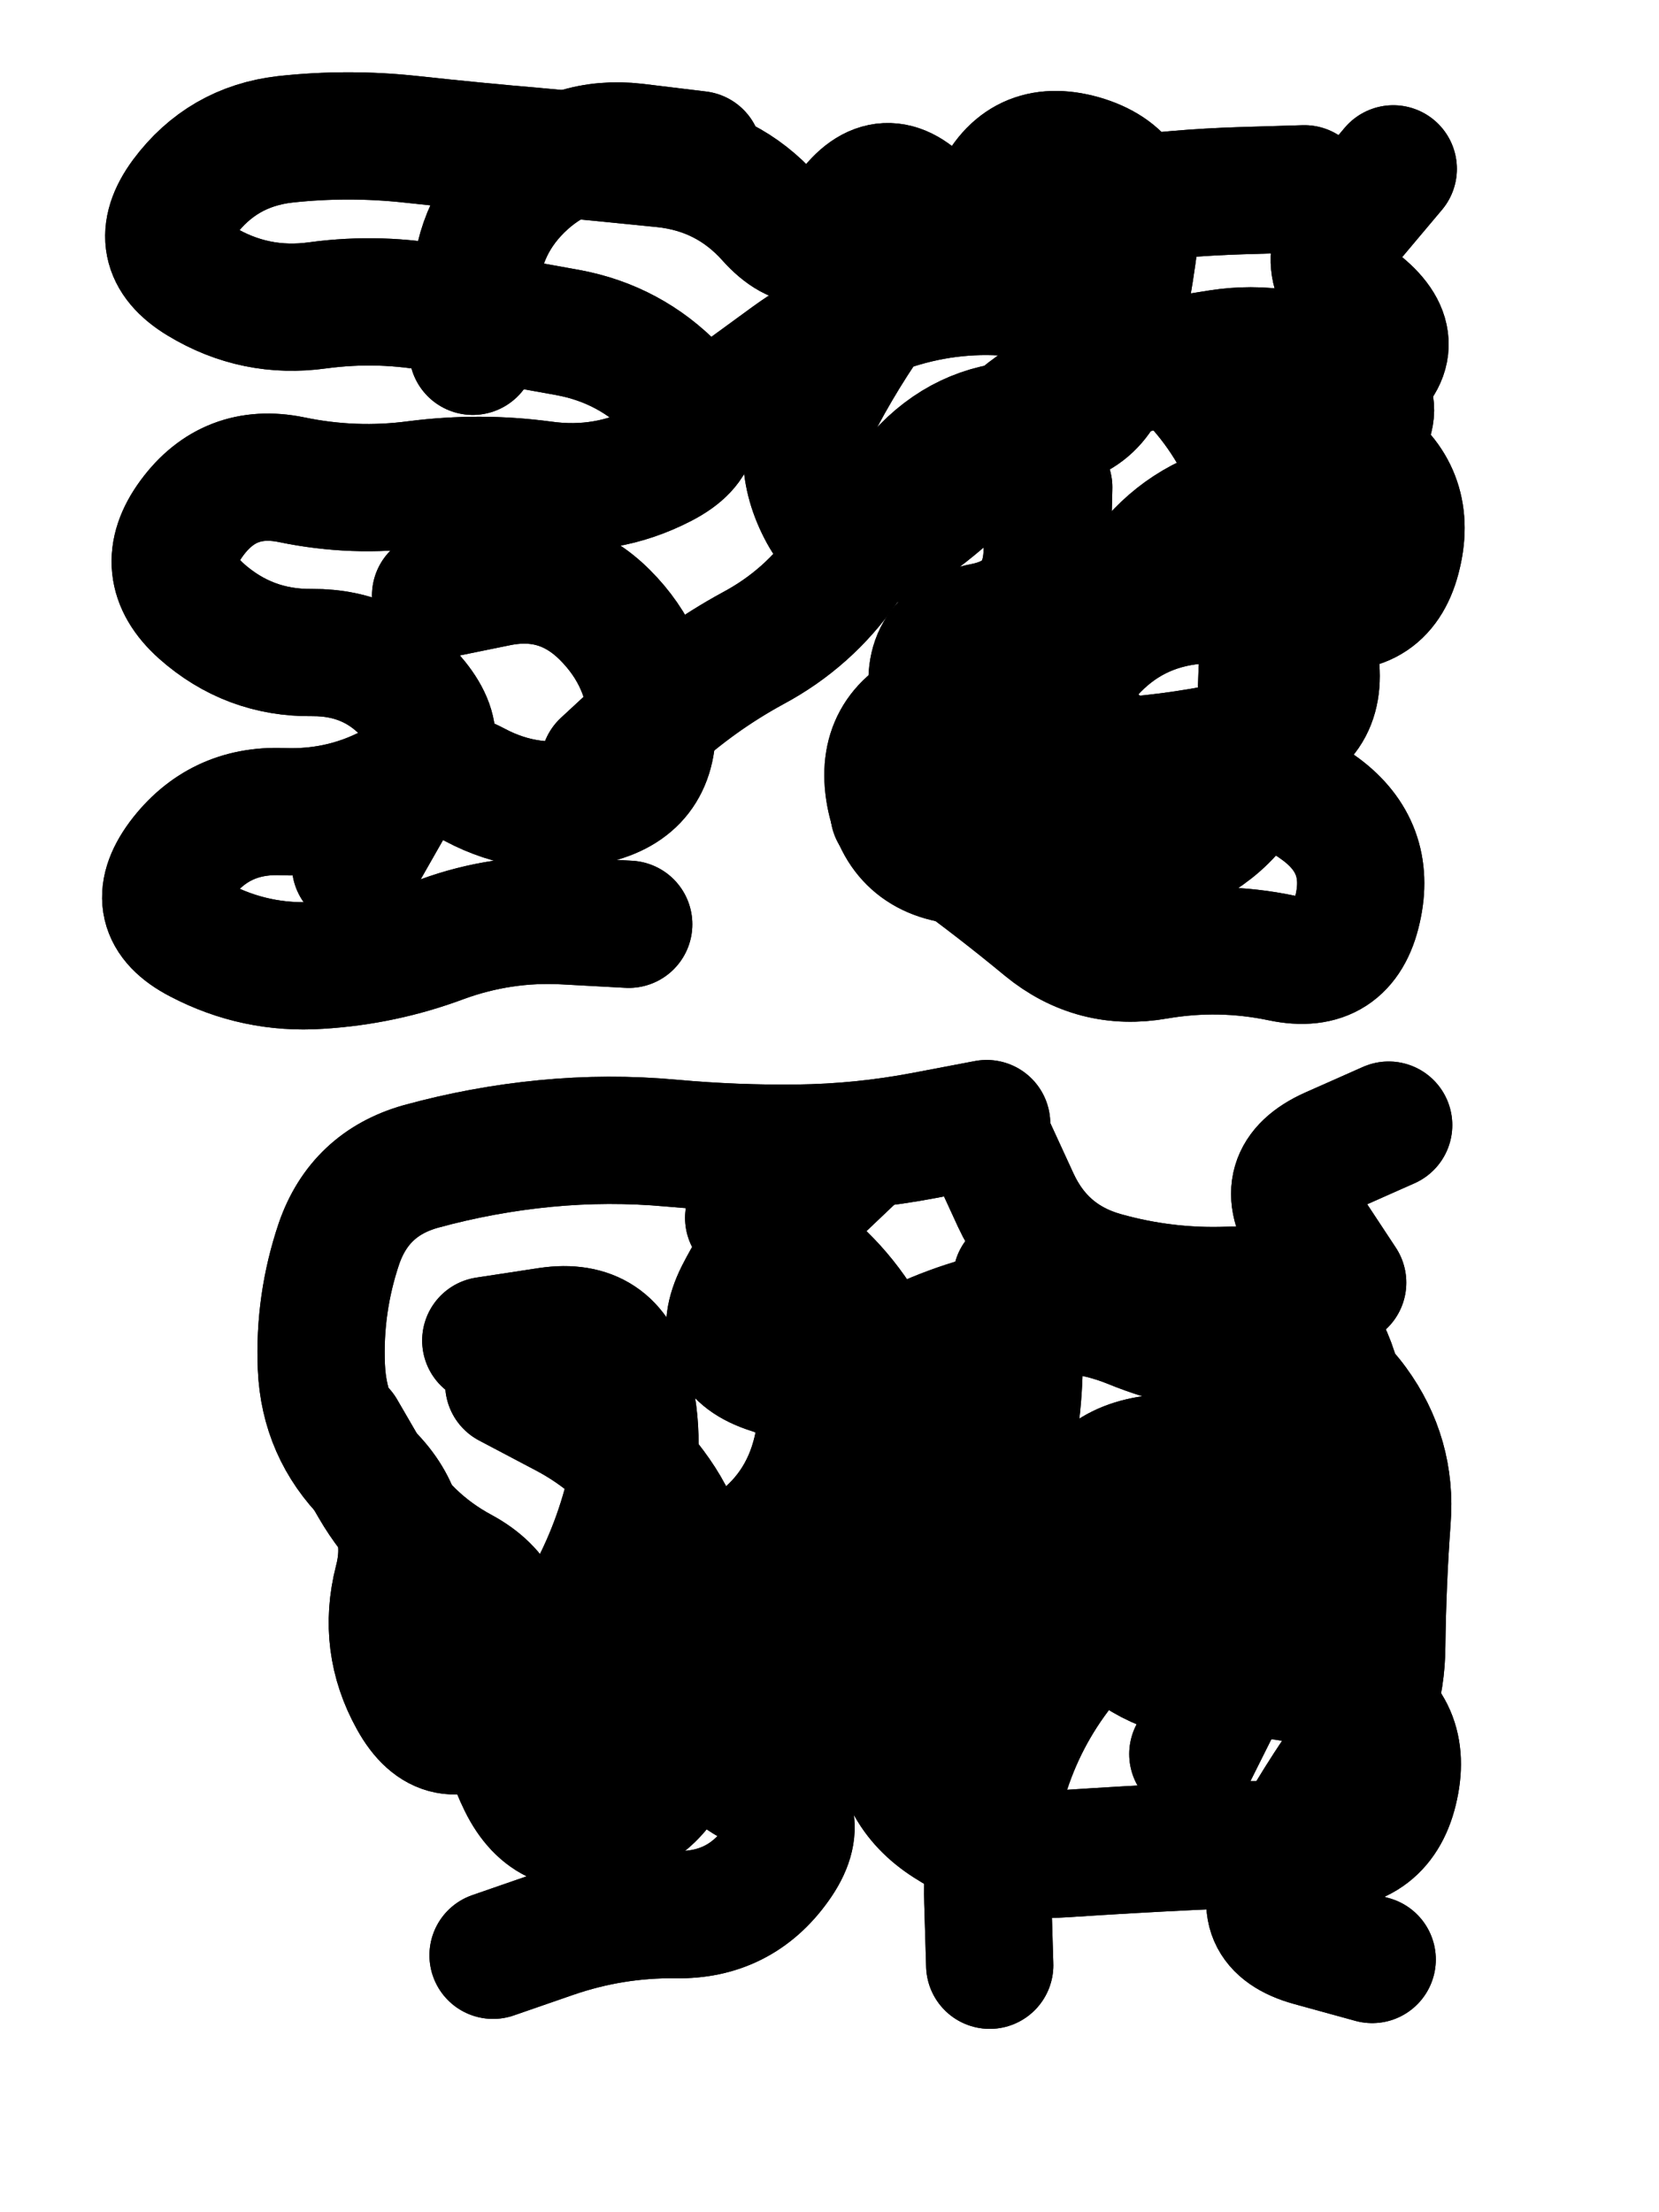 <svg xmlns="http://www.w3.org/2000/svg" viewBox="0 0 4329 5772"><title>Infinite Scribble #17</title><defs><filter id="piece_17_3_4_filter" x="-100" y="-100" width="4529" height="5972" filterUnits="userSpaceOnUse"><feTurbulence result="lineShape_distorted_turbulence" type="turbulence" baseFrequency="9036e-6" numOctaves="3"/><feGaussianBlur in="lineShape_distorted_turbulence" result="lineShape_distorted_turbulence_smoothed" stdDeviation="33200e-3"/><feDisplacementMap in="SourceGraphic" in2="lineShape_distorted_turbulence_smoothed" result="lineShape_distorted_results_shifted" scale="59760e-2" xChannelSelector="R" yChannelSelector="G"/><feOffset in="lineShape_distorted_results_shifted" result="lineShape_distorted" dx="-14940e-2" dy="-14940e-2"/><feGaussianBlur in="lineShape_distorted" result="lineShape_1" stdDeviation="16600e-3"/><feColorMatrix in="lineShape_1" result="lineShape" type="matrix" values="1 0 0 0 0  0 1 0 0 0  0 0 1 0 0  0 0 0 19920e-3 -9960e-3"/><feGaussianBlur in="lineShape" result="shrank_blurred" stdDeviation="15533e-3"/><feColorMatrix in="shrank_blurred" result="shrank" type="matrix" values="1 0 0 0 0 0 1 0 0 0 0 0 1 0 0 0 0 0 14959e-3 -9959e-3"/><feColorMatrix in="lineShape" result="border_filled" type="matrix" values="0.5 0 0 0 -0.15  0 0.5 0 0 -0.15  0 0 0.5 0 -0.15  0 0 0 1 0"/><feComposite in="border_filled" in2="shrank" result="border" operator="out"/><feColorMatrix in="lineShape" result="adjustedColor" type="matrix" values="0.95 0 0 0 -0.05  0 0.95 0 0 -0.05  0 0 0.95 0 -0.05  0 0 0 1 0"/><feMorphology in="lineShape" result="frost1_shrink" operator="erode" radius="33200e-3"/><feColorMatrix in="frost1_shrink" result="frost1" type="matrix" values="2 0 0 0 0.05  0 2 0 0 0.05  0 0 2 0 0.05  0 0 0 0.5 0"/><feMorphology in="lineShape" result="frost2_shrink" operator="erode" radius="99600e-3"/><feColorMatrix in="frost2_shrink" result="frost2" type="matrix" values="2 0 0 0 0.35  0 2 0 0 0.35  0 0 2 0 0.35  0 0 0 0.5 0"/><feMerge result="shapes_linestyle_colors"><feMergeNode in="frost1"/><feMergeNode in="frost2"/></feMerge><feTurbulence result="shapes_linestyle_linestyle_turbulence" type="turbulence" baseFrequency="90e-3" numOctaves="2"/><feDisplacementMap in="shapes_linestyle_colors" in2="shapes_linestyle_linestyle_turbulence" result="frost" scale="-221333e-3" xChannelSelector="R" yChannelSelector="G"/><feMerge result="shapes_linestyle"><feMergeNode in="adjustedColor"/><feMergeNode in="frost"/></feMerge><feComposite in="shapes_linestyle" in2="shrank" result="shapes_linestyle_cropped" operator="atop"/><feComposite in="border" in2="shapes_linestyle_cropped" result="shapes" operator="over"/></filter><filter id="piece_17_3_4_shadow" x="-100" y="-100" width="4529" height="5972" filterUnits="userSpaceOnUse"><feColorMatrix in="SourceGraphic" result="result_blackened" type="matrix" values="0 0 0 0 0  0 0 0 0 0  0 0 0 0 0  0 0 0 0.8 0"/><feGaussianBlur in="result_blackened" result="result_blurred" stdDeviation="99600e-3"/><feComposite in="SourceGraphic" in2="result_blurred" result="result" operator="over"/></filter><filter id="piece_17_3_4_overall" x="-100" y="-100" width="4529" height="5972" filterUnits="userSpaceOnUse"><feTurbulence result="background_texture_bumps" type="fractalNoise" baseFrequency="37e-3" numOctaves="3"/><feDiffuseLighting in="background_texture_bumps" result="background_texture" surfaceScale="1" diffuseConstant="2" lighting-color="#555"><feDistantLight azimuth="225" elevation="20"/></feDiffuseLighting><feMorphology in="SourceGraphic" result="background_glow_1_thicken" operator="dilate" radius="39900e-3"/><feColorMatrix in="background_glow_1_thicken" result="background_glow_1_thicken_colored" type="matrix" values="0 0 0 0 0  0 0 0 0 0  0 0 0 0 0  0 0 0 1 0"/><feGaussianBlur in="background_glow_1_thicken_colored" result="background_glow_1" stdDeviation="106400e-3"/><feMorphology in="SourceGraphic" result="background_glow_2_thicken" operator="dilate" radius="0"/><feColorMatrix in="background_glow_2_thicken" result="background_glow_2_thicken_colored" type="matrix" values="0 0 0 0 0  0 0 0 0 0  0 0 0 0 0  0 0 0 0 0"/><feGaussianBlur in="background_glow_2_thicken_colored" result="background_glow_2" stdDeviation="0"/><feComposite in="background_glow_1" in2="background_glow_2" result="background_glow" operator="out"/><feBlend in="background_glow" in2="background_texture" result="background_merged" mode="normal"/><feColorMatrix in="background_merged" result="background" type="matrix" values="0.2 0 0 0 0  0 0.2 0 0 0  0 0 0.2 0 0  0 0 0 1 0"/></filter><clipPath id="piece_17_3_4_clip"><rect x="0" y="0" width="4329" height="5772"/></clipPath><g id="layer_3" filter="url(#piece_17_3_4_filter)" stroke-width="332" stroke-linecap="round" fill="none"><path d="M 2482 2269 Q 2482 2269 2616 2365 Q 2750 2462 2877 2567 Q 3005 2672 3168 2643 Q 3332 2615 3494 2649 Q 3656 2683 3692 2521 Q 3729 2360 3596 2261 Q 3464 2162 3299 2177 Q 3134 2192 3008 2084 Q 2883 1977 2993 1854 Q 3103 1731 3268 1716 Q 3433 1702 3596 1729 Q 3760 1756 3797 1594 Q 3835 1433 3698 1339 Q 3562 1246 3695 1149 Q 3829 1052 3701 947 Q 3573 843 3679 716 L 3785 590 M 1726 2144 Q 1726 2144 1847 2032 Q 1969 1920 2114 1841 Q 2260 1763 2354 1627 Q 2449 1492 2564 1373 Q 2680 1255 2845 1257 Q 3011 1260 3050 1099 Q 3089 938 3110 773 Q 3131 609 2972 563 Q 2813 518 2745 669 Q 2678 820 2568 696 Q 2459 572 2363 706 Q 2268 841 2158 718 Q 2048 595 1883 577 Q 1718 560 1553 545 Q 1388 531 1223 513 Q 1058 495 893 513 Q 729 532 630 665 Q 532 798 673 883 Q 815 969 979 946 Q 1143 924 1305 956 Q 1468 988 1631 1017 Q 1794 1047 1909 1166 Q 2024 1285 1877 1361 Q 1730 1437 1566 1414 Q 1402 1392 1237 1413 Q 1073 1435 910 1401 Q 748 1368 650 1501 Q 552 1634 675 1744 Q 799 1854 964 1852 Q 1130 1851 1233 1979 Q 1337 2108 1194 2191 Q 1051 2274 885 2267 Q 720 2261 621 2393 Q 523 2526 670 2602 Q 817 2679 982 2668 Q 1148 2658 1303 2600 Q 1459 2543 1624 2552 L 1790 2561" stroke="hsl(254,100%,61%)"/><path d="M 3285 4169 Q 3285 4169 3154 4269 Q 3023 4370 2920 4499 Q 2818 4629 2770 4787 Q 2723 4946 2727 5111 L 2732 5277 M 1436 5251 Q 1436 5251 1592 5197 Q 1749 5143 1914 5145 Q 2080 5148 2176 5013 Q 2272 4879 2123 4806 Q 1974 4734 2086 4612 Q 2198 4491 2254 4335 Q 2311 4180 2446 4085 Q 2582 3991 2458 3881 Q 2335 3771 2479 3690 Q 2624 3609 2786 3576 Q 2949 3544 3102 3606 Q 3256 3669 3421 3675 Q 3587 3682 3684 3815 Q 3782 3949 3769 4114 Q 3757 4279 3755 4444 Q 3754 4610 3659 4745 Q 3565 4881 3488 5027 Q 3411 5174 3570 5218 L 3730 5262 M 1417 3647 Q 1417 3647 1581 3622 Q 1745 3598 1786 3758 Q 1828 3919 1783 4078 Q 1739 4238 1651 4378 Q 1564 4519 1435 4622 Q 1306 4726 1226 4581 Q 1146 4437 1187 4276 Q 1229 4116 1112 3999 Q 995 3882 988 3716 Q 981 3551 1034 3394 Q 1088 3238 1247 3193 Q 1407 3149 1572 3133 Q 1737 3117 1902 3132 Q 2067 3147 2232 3145 Q 2398 3143 2561 3112 L 2724 3081" stroke="hsl(168,100%,53%)"/></g><g id="layer_2" filter="url(#piece_17_3_4_filter)" stroke-width="332" stroke-linecap="round" fill="none"><path d="M 3443 1896 Q 3443 1896 3437 2061 Q 3431 2227 3296 2323 Q 3162 2419 2996 2414 Q 2831 2409 2666 2396 Q 2501 2384 2471 2221 Q 2442 2058 2595 1994 Q 2748 1931 2893 1851 Q 3038 1772 3136 1639 Q 3235 1507 3396 1469 Q 3557 1431 3674 1314 Q 3791 1197 3643 1121 Q 3496 1046 3332 1071 Q 3168 1096 3008 1139 Q 2848 1183 2744 1311 Q 2640 1440 2503 1532 Q 2366 1625 2291 1477 Q 2216 1330 2293 1184 Q 2371 1038 2471 906 Q 2571 775 2732 737 Q 2894 699 3058 675 Q 3222 652 3387 647 L 3553 642 M 1383 1066 Q 1383 1066 1390 900 Q 1397 735 1520 624 Q 1643 514 1807 533 L 1972 553 M 1286 1703 Q 1286 1703 1448 1670 Q 1611 1637 1728 1754 Q 1845 1871 1851 2036 Q 1857 2202 1695 2238 Q 1534 2275 1388 2197 Q 1242 2120 1159 2263 L 1077 2407" stroke="hsl(283,100%,67%)"/><path d="M 2103 3327 Q 2103 3327 2234 3428 Q 2365 3529 2435 3679 Q 2505 3829 2519 3994 Q 2534 4159 2515 4323 Q 2497 4488 2490 4653 Q 2484 4819 2623 4908 Q 2762 4998 2927 4986 Q 3093 4975 3258 4967 Q 3424 4959 3589 4965 Q 3755 4972 3789 4810 Q 3824 4648 3674 4577 Q 3525 4506 3360 4521 Q 3195 4536 3071 4426 Q 2948 4316 2965 4151 Q 2983 3986 3146 3958 Q 3310 3930 3446 4024 Q 3582 4118 3630 3959 Q 3678 3801 3599 3655 Q 3520 3510 3354 3516 Q 3189 3522 3029 3477 Q 2870 3432 2800 3281 L 2731 3131 M 1477 3761 Q 1477 3761 1623 3838 Q 1770 3915 1864 4050 Q 1959 4186 1949 4351 Q 1940 4517 1919 4681 Q 1899 4846 1741 4898 Q 1584 4950 1511 4801 Q 1438 4653 1468 4490 Q 1499 4327 1353 4248 Q 1208 4170 1125 4027 L 1042 3884" stroke="hsl(208,100%,68%)"/></g><g id="layer_1" filter="url(#piece_17_3_4_filter)" stroke-width="332" stroke-linecap="round" fill="none"><path d="M 2078 1181 Q 2078 1181 2211 1084 Q 2345 987 2504 941 Q 2663 895 2827 917 Q 2991 939 3129 1029 Q 3268 1119 3355 1259 Q 3442 1400 3500 1555 Q 3559 1710 3581 1874 Q 3604 2038 3443 2077 Q 3282 2117 3117 2132 Q 2952 2148 2786 2144 Q 2621 2141 2587 1978 Q 2554 1816 2716 1784 Q 2879 1752 2882 1586 L 2886 1421" stroke="hsl(330,100%,71%)"/><path d="M 2802 3486 Q 2802 3486 2808 3651 Q 2814 3817 2775 3978 Q 2736 4139 2687 4297 Q 2638 4455 2539 4587 Q 2440 4719 2274 4718 Q 2109 4717 1944 4732 Q 1779 4747 1726 4590 Q 1674 4433 1821 4358 Q 1969 4283 2105 4190 Q 2242 4097 2280 3936 Q 2319 3775 2161 3725 Q 2003 3675 2077 3527 Q 2152 3380 2271 3265 L 2391 3151 M 3499 4112 Q 3499 4112 3455 4271 Q 3411 4431 3336 4578 L 3262 4726 M 3653 3496 Q 3653 3496 3562 3358 Q 3471 3220 3622 3152 L 3773 3085" stroke="hsl(241,100%,80%)"/></g></defs><g filter="url(#piece_17_3_4_overall)" clip-path="url(#piece_17_3_4_clip)"><use href="#layer_3"/><use href="#layer_2"/><use href="#layer_1"/></g><g clip-path="url(#piece_17_3_4_clip)"><use href="#layer_3" filter="url(#piece_17_3_4_shadow)"/><use href="#layer_2" filter="url(#piece_17_3_4_shadow)"/><use href="#layer_1" filter="url(#piece_17_3_4_shadow)"/></g></svg>
